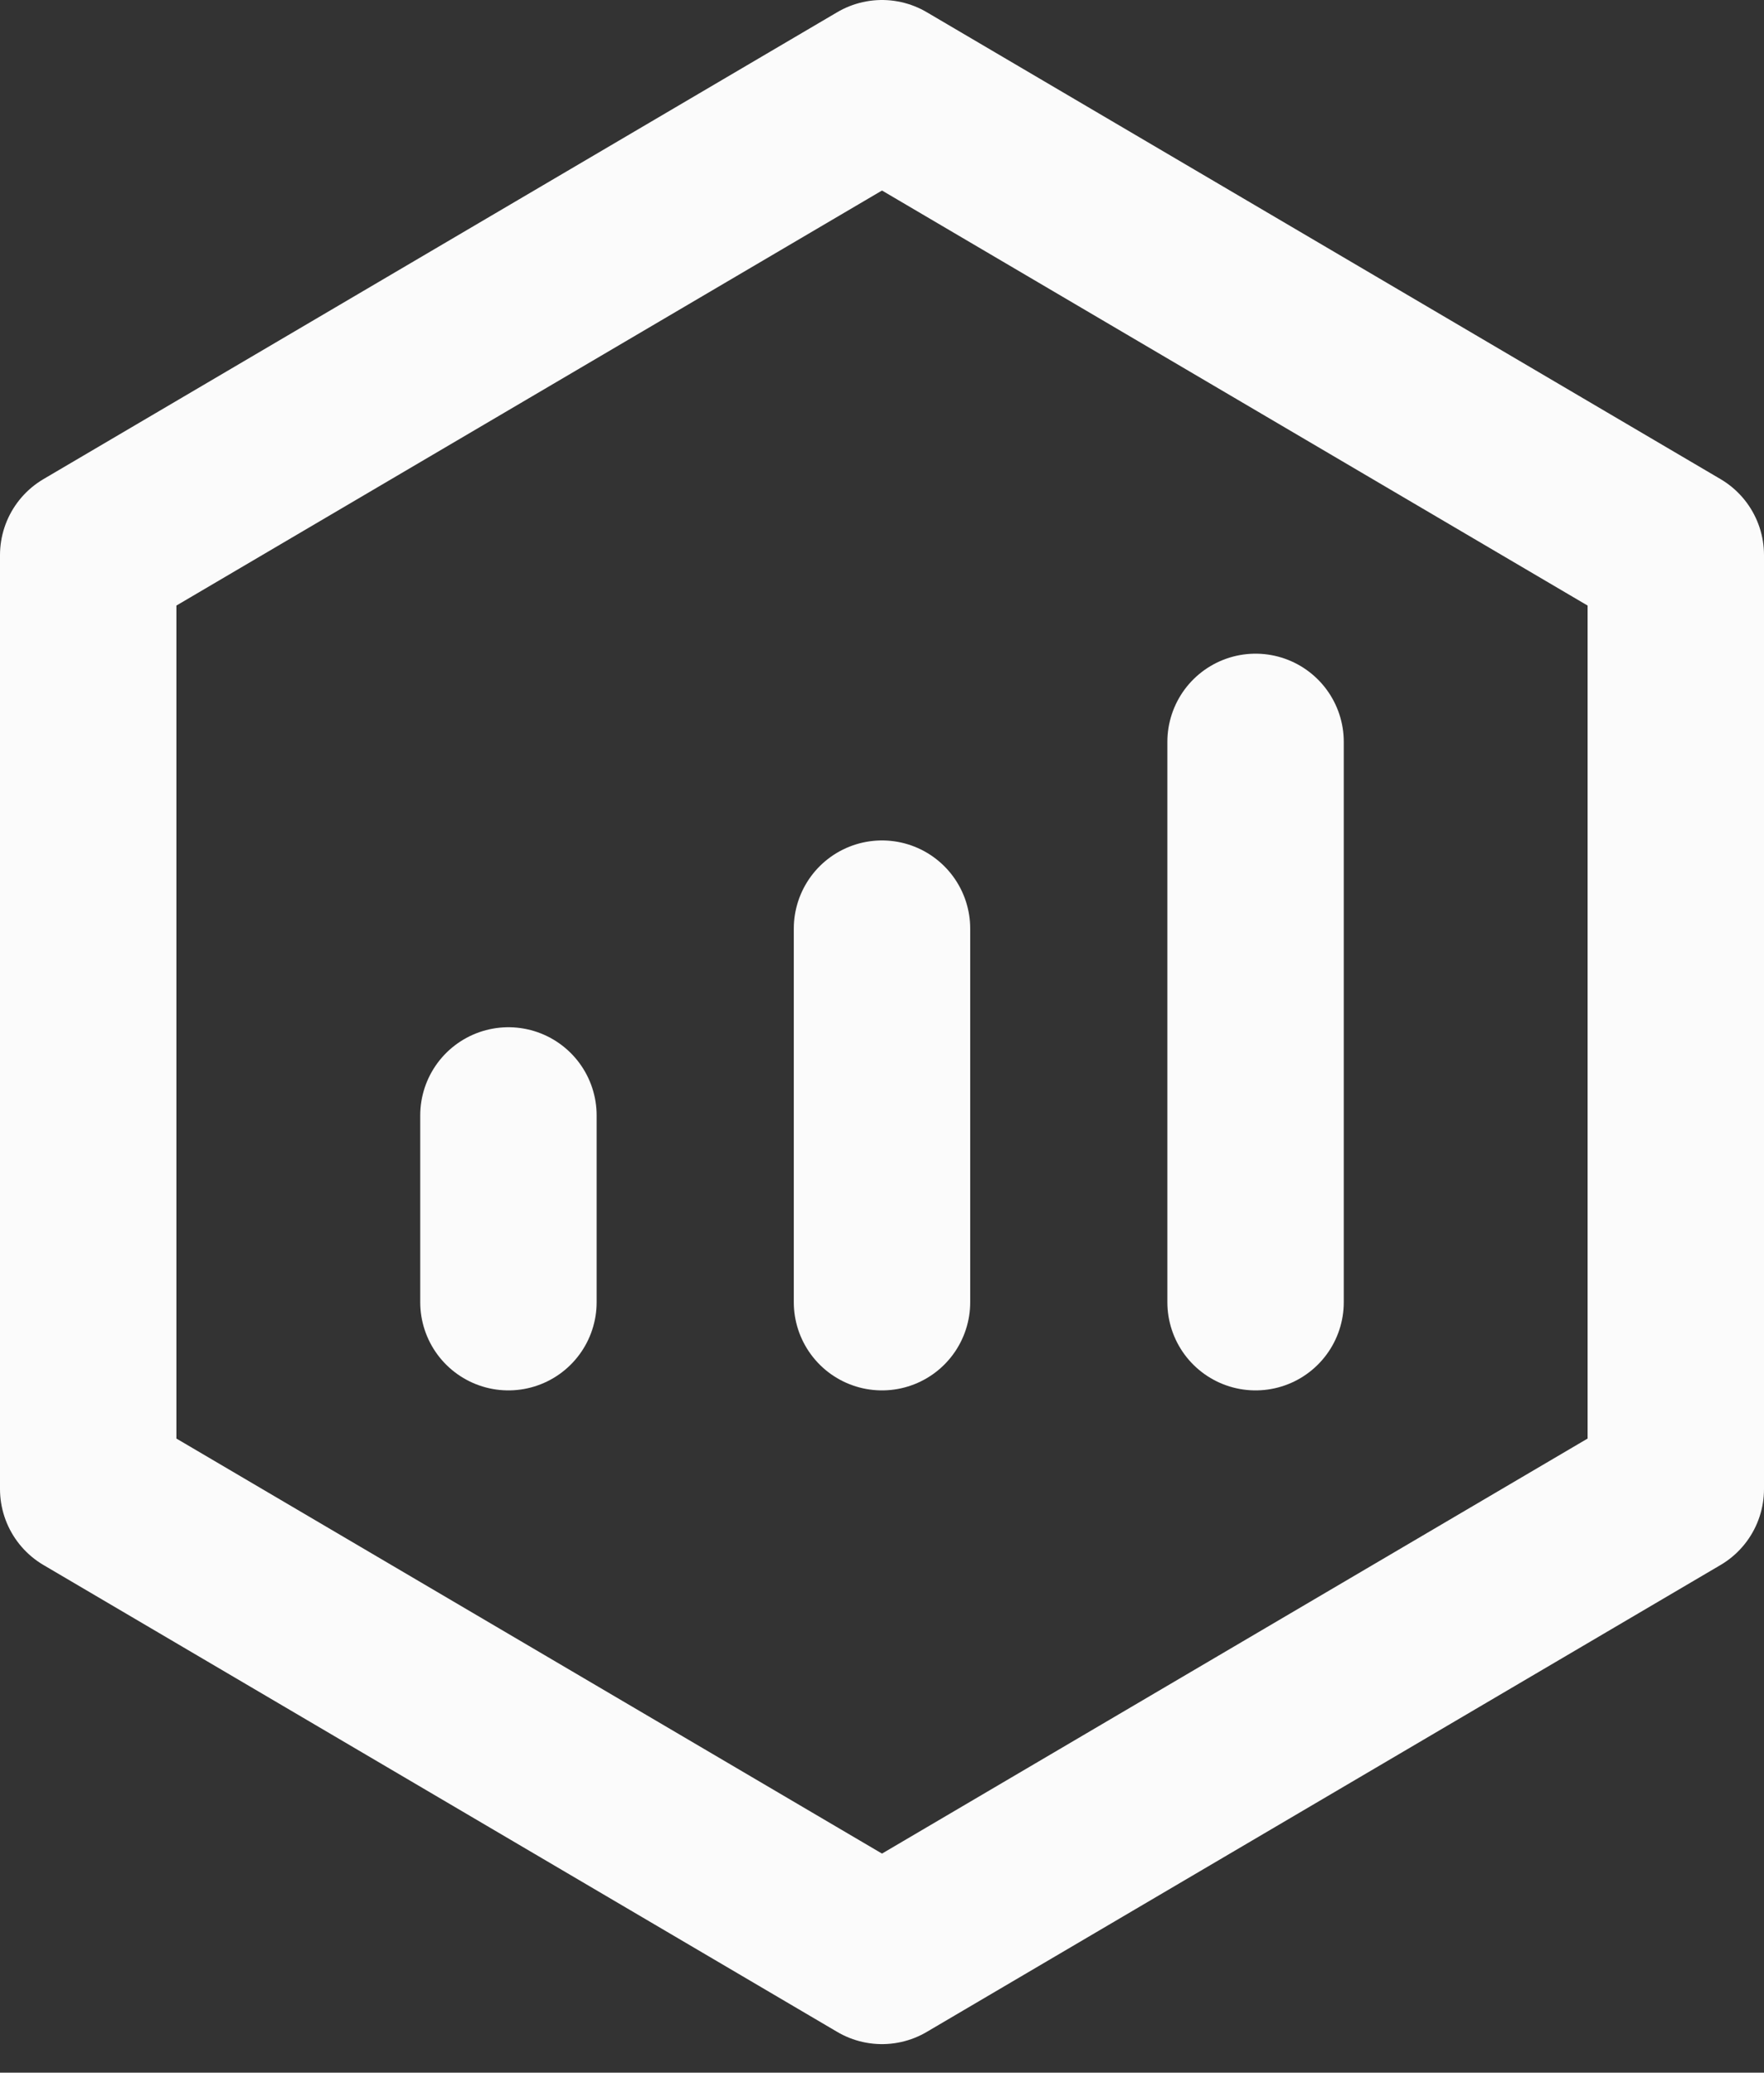 <svg xmlns="http://www.w3.org/2000/svg" width="40" height="47" viewBox="0 0 40 47" fill="none"><rect x="0" y="0" width="40" height="47" fill="#333333" stroke="none"/><path d="M38 12.588L20 2L2 12.588V33.765L20 44.353L38 33.765V12.588Z" stroke="#FBFBFB" stroke-width="4" stroke-linejoin="round"></path><path d="M20 21.058V29.529M28.471 16.823V29.529M11.529 25.294V29.529" stroke="#FBFBFB" stroke-width="4" stroke-linecap="round" stroke-linejoin="round"></path></svg>